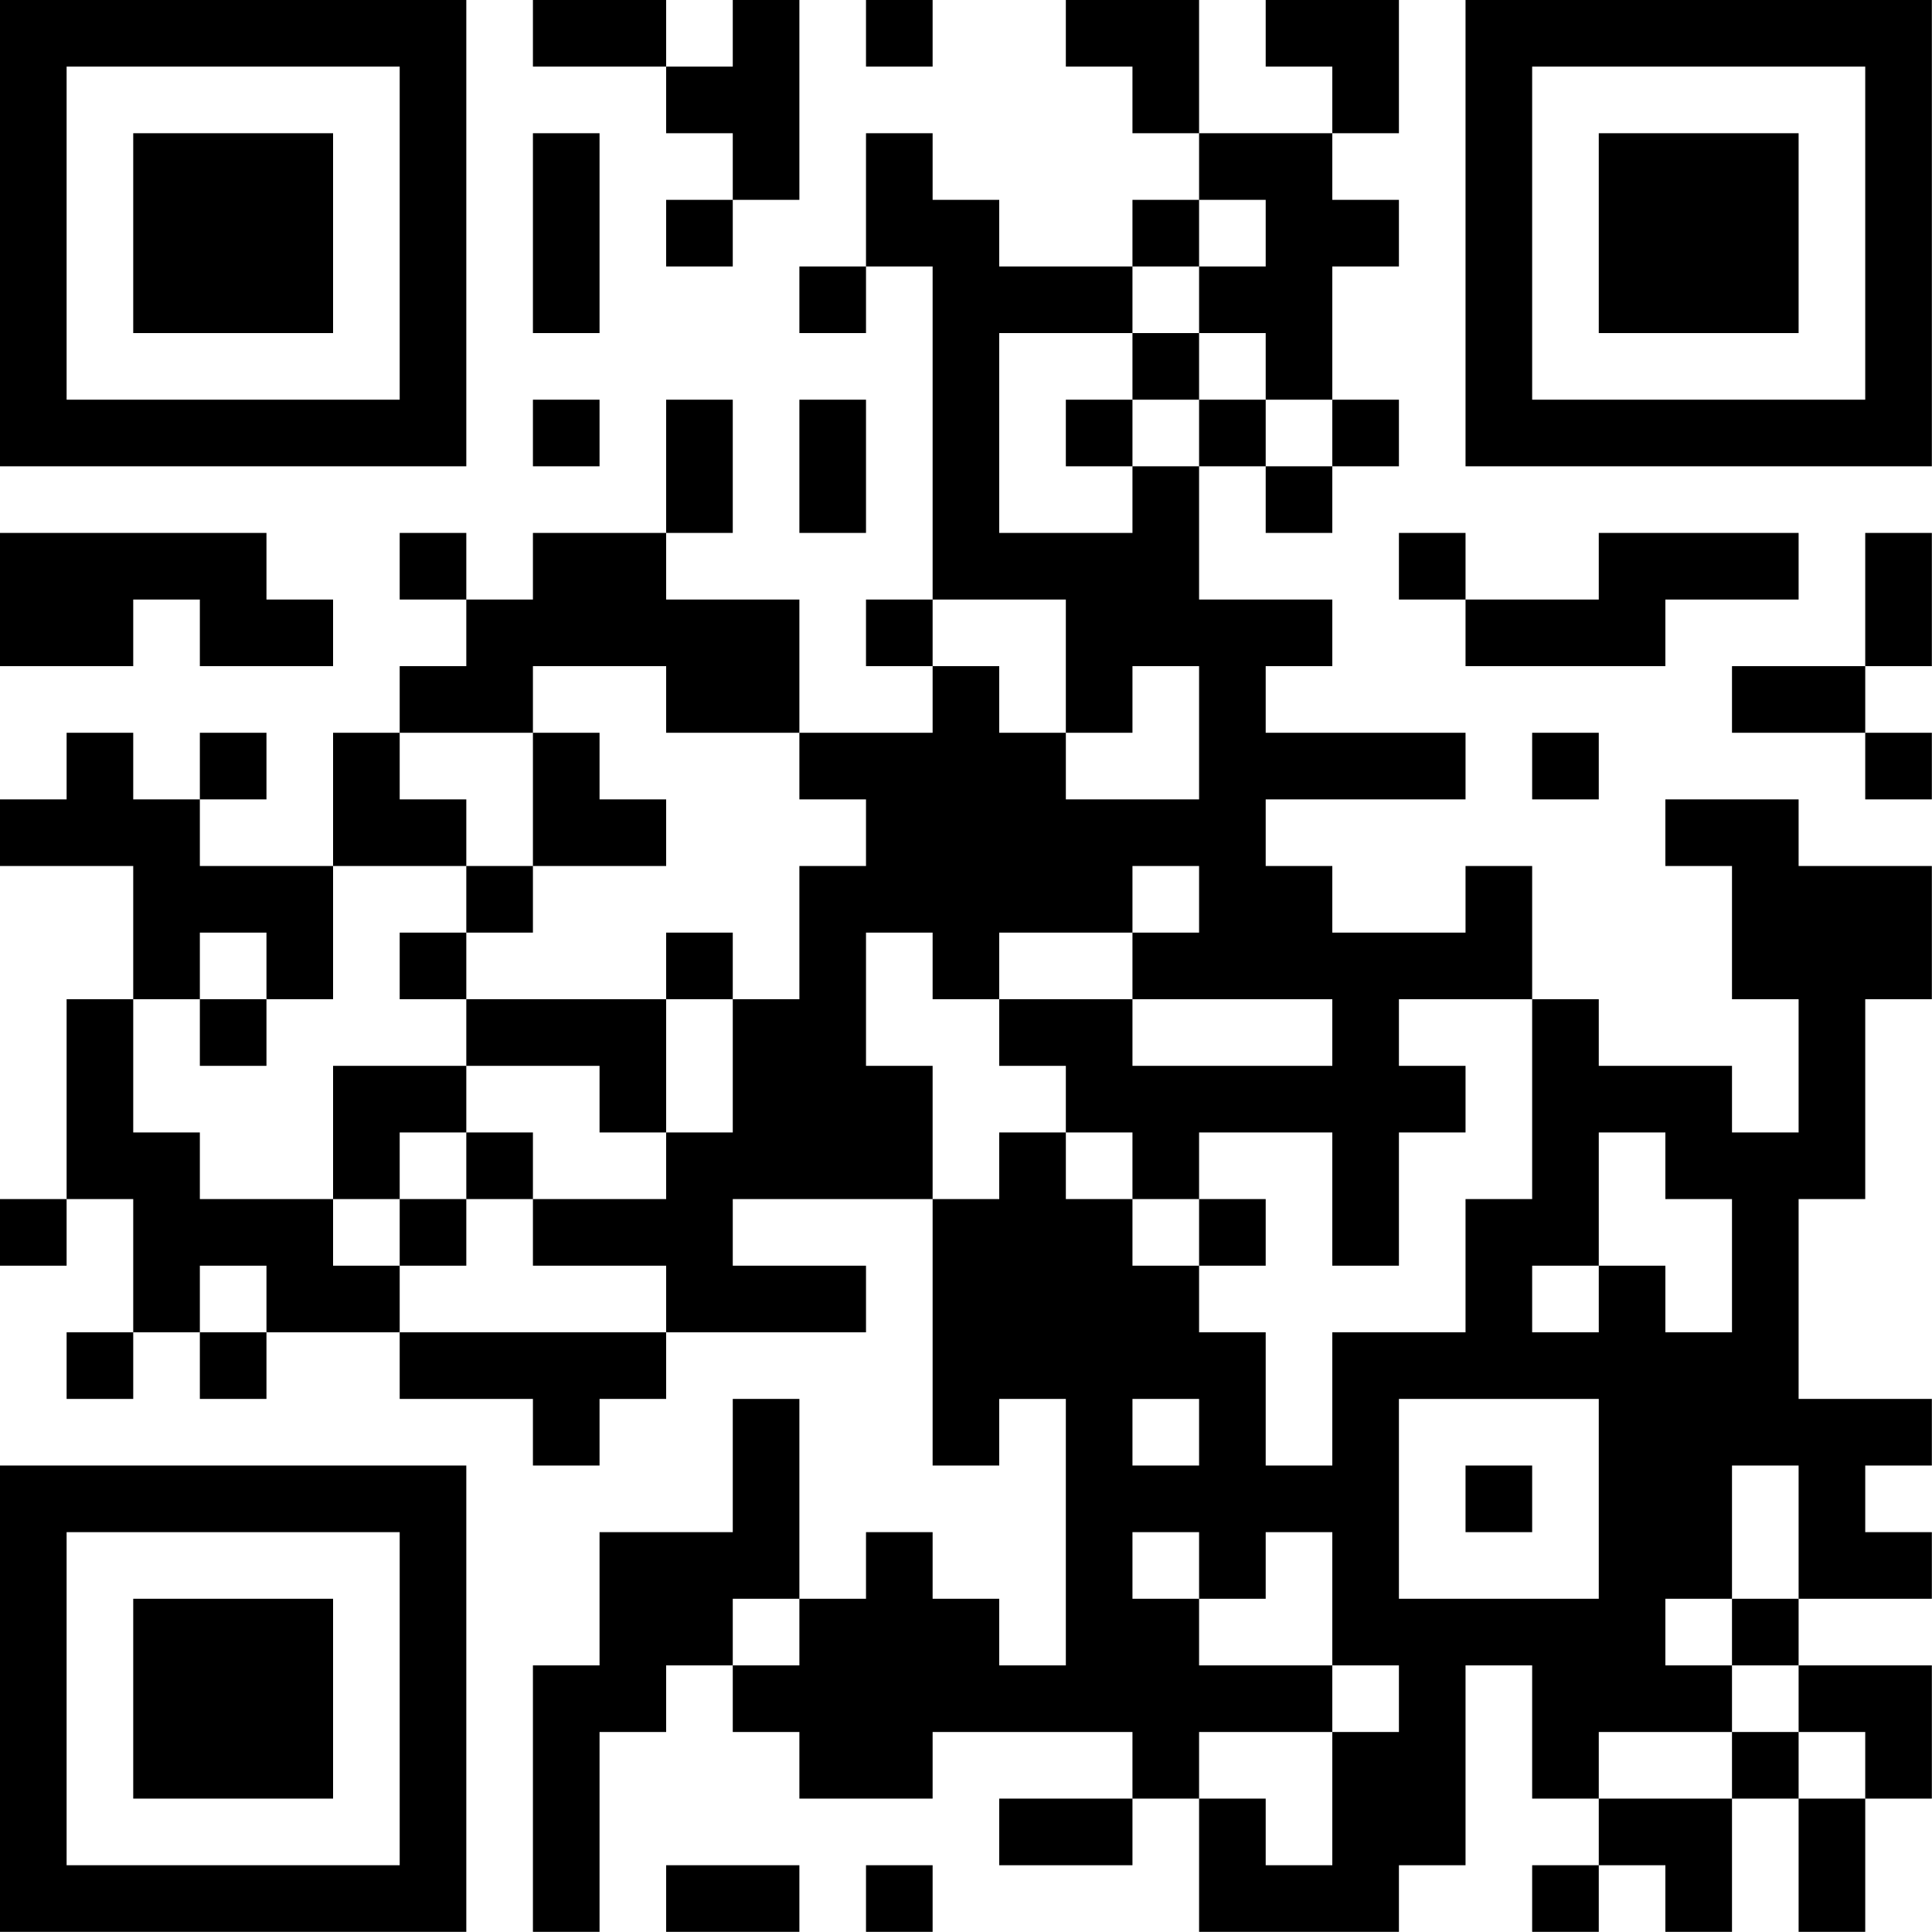 <?xml version="1.0" encoding="UTF-8"?>
<svg xmlns="http://www.w3.org/2000/svg" version="1.1" width="100" height="100" viewBox="0 0 100 100"><rect x="0" y="0" width="100" height="100" fill="#ffffff"/><g transform="scale(3.448)"><g transform="translate(0,0)"><path fill-rule="evenodd" d="M8 0L8 1L10 1L10 2L11 2L11 3L10 3L10 4L11 4L11 3L12 3L12 0L11 0L11 1L10 1L10 0ZM13 0L13 1L14 1L14 0ZM16 0L16 1L17 1L17 2L18 2L18 3L17 3L17 4L15 4L15 3L14 3L14 2L13 2L13 4L12 4L12 5L13 5L13 4L14 4L14 9L13 9L13 10L14 10L14 11L12 11L12 9L10 9L10 8L11 8L11 6L10 6L10 8L8 8L8 9L7 9L7 8L6 8L6 9L7 9L7 10L6 10L6 11L5 11L5 13L3 13L3 12L4 12L4 11L3 11L3 12L2 12L2 11L1 11L1 12L0 12L0 13L2 13L2 15L1 15L1 18L0 18L0 19L1 19L1 18L2 18L2 20L1 20L1 21L2 21L2 20L3 20L3 21L4 21L4 20L6 20L6 21L8 21L8 22L9 22L9 21L10 21L10 20L13 20L13 19L11 19L11 18L14 18L14 22L15 22L15 21L16 21L16 25L15 25L15 24L14 24L14 23L13 23L13 24L12 24L12 21L11 21L11 23L9 23L9 25L8 25L8 29L9 29L9 26L10 26L10 25L11 25L11 26L12 26L12 27L14 27L14 26L17 26L17 27L15 27L15 28L17 28L17 27L18 27L18 29L21 29L21 28L22 28L22 25L23 25L23 27L24 27L24 28L23 28L23 29L24 29L24 28L25 28L25 29L26 29L26 27L27 27L27 29L28 29L28 27L29 27L29 25L27 25L27 24L29 24L29 23L28 23L28 22L29 22L29 21L27 21L27 18L28 18L28 15L29 15L29 13L27 13L27 12L25 12L25 13L26 13L26 15L27 15L27 17L26 17L26 16L24 16L24 15L23 15L23 13L22 13L22 14L20 14L20 13L19 13L19 12L22 12L22 11L19 11L19 10L20 10L20 9L18 9L18 7L19 7L19 8L20 8L20 7L21 7L21 6L20 6L20 4L21 4L21 3L20 3L20 2L21 2L21 0L19 0L19 1L20 1L20 2L18 2L18 0ZM8 2L8 5L9 5L9 2ZM18 3L18 4L17 4L17 5L15 5L15 8L17 8L17 7L18 7L18 6L19 6L19 7L20 7L20 6L19 6L19 5L18 5L18 4L19 4L19 3ZM17 5L17 6L16 6L16 7L17 7L17 6L18 6L18 5ZM8 6L8 7L9 7L9 6ZM12 6L12 8L13 8L13 6ZM0 8L0 10L2 10L2 9L3 9L3 10L5 10L5 9L4 9L4 8ZM21 8L21 9L22 9L22 10L25 10L25 9L27 9L27 8L24 8L24 9L22 9L22 8ZM28 8L28 10L26 10L26 11L28 11L28 12L29 12L29 11L28 11L28 10L29 10L29 8ZM14 9L14 10L15 10L15 11L16 11L16 12L18 12L18 10L17 10L17 11L16 11L16 9ZM8 10L8 11L6 11L6 12L7 12L7 13L5 13L5 15L4 15L4 14L3 14L3 15L2 15L2 17L3 17L3 18L5 18L5 19L6 19L6 20L10 20L10 19L8 19L8 18L10 18L10 17L11 17L11 15L12 15L12 13L13 13L13 12L12 12L12 11L10 11L10 10ZM8 11L8 13L7 13L7 14L6 14L6 15L7 15L7 16L5 16L5 18L6 18L6 19L7 19L7 18L8 18L8 17L7 17L7 16L9 16L9 17L10 17L10 15L11 15L11 14L10 14L10 15L7 15L7 14L8 14L8 13L10 13L10 12L9 12L9 11ZM23 11L23 12L24 12L24 11ZM17 13L17 14L15 14L15 15L14 15L14 14L13 14L13 16L14 16L14 18L15 18L15 17L16 17L16 18L17 18L17 19L18 19L18 20L19 20L19 22L20 22L20 20L22 20L22 18L23 18L23 15L21 15L21 16L22 16L22 17L21 17L21 19L20 19L20 17L18 17L18 18L17 18L17 17L16 17L16 16L15 16L15 15L17 15L17 16L20 16L20 15L17 15L17 14L18 14L18 13ZM3 15L3 16L4 16L4 15ZM6 17L6 18L7 18L7 17ZM24 17L24 19L23 19L23 20L24 20L24 19L25 19L25 20L26 20L26 18L25 18L25 17ZM18 18L18 19L19 19L19 18ZM3 19L3 20L4 20L4 19ZM17 21L17 22L18 22L18 21ZM21 21L21 24L24 24L24 21ZM22 22L22 23L23 23L23 22ZM26 22L26 24L25 24L25 25L26 25L26 26L24 26L24 27L26 27L26 26L27 26L27 27L28 27L28 26L27 26L27 25L26 25L26 24L27 24L27 22ZM17 23L17 24L18 24L18 25L20 25L20 26L18 26L18 27L19 27L19 28L20 28L20 26L21 26L21 25L20 25L20 23L19 23L19 24L18 24L18 23ZM11 24L11 25L12 25L12 24ZM10 28L10 29L12 29L12 28ZM13 28L13 29L14 29L14 28ZM0 0L0 7L7 7L7 0ZM1 1L1 6L6 6L6 1ZM2 2L2 5L5 5L5 2ZM22 0L22 7L29 7L29 0ZM23 1L23 6L28 6L28 1ZM24 2L24 5L27 5L27 2ZM0 22L0 29L7 29L7 22ZM1 23L1 28L6 28L6 23ZM2 24L2 27L5 27L5 24Z" fill="#000000"/></g></g></svg>
